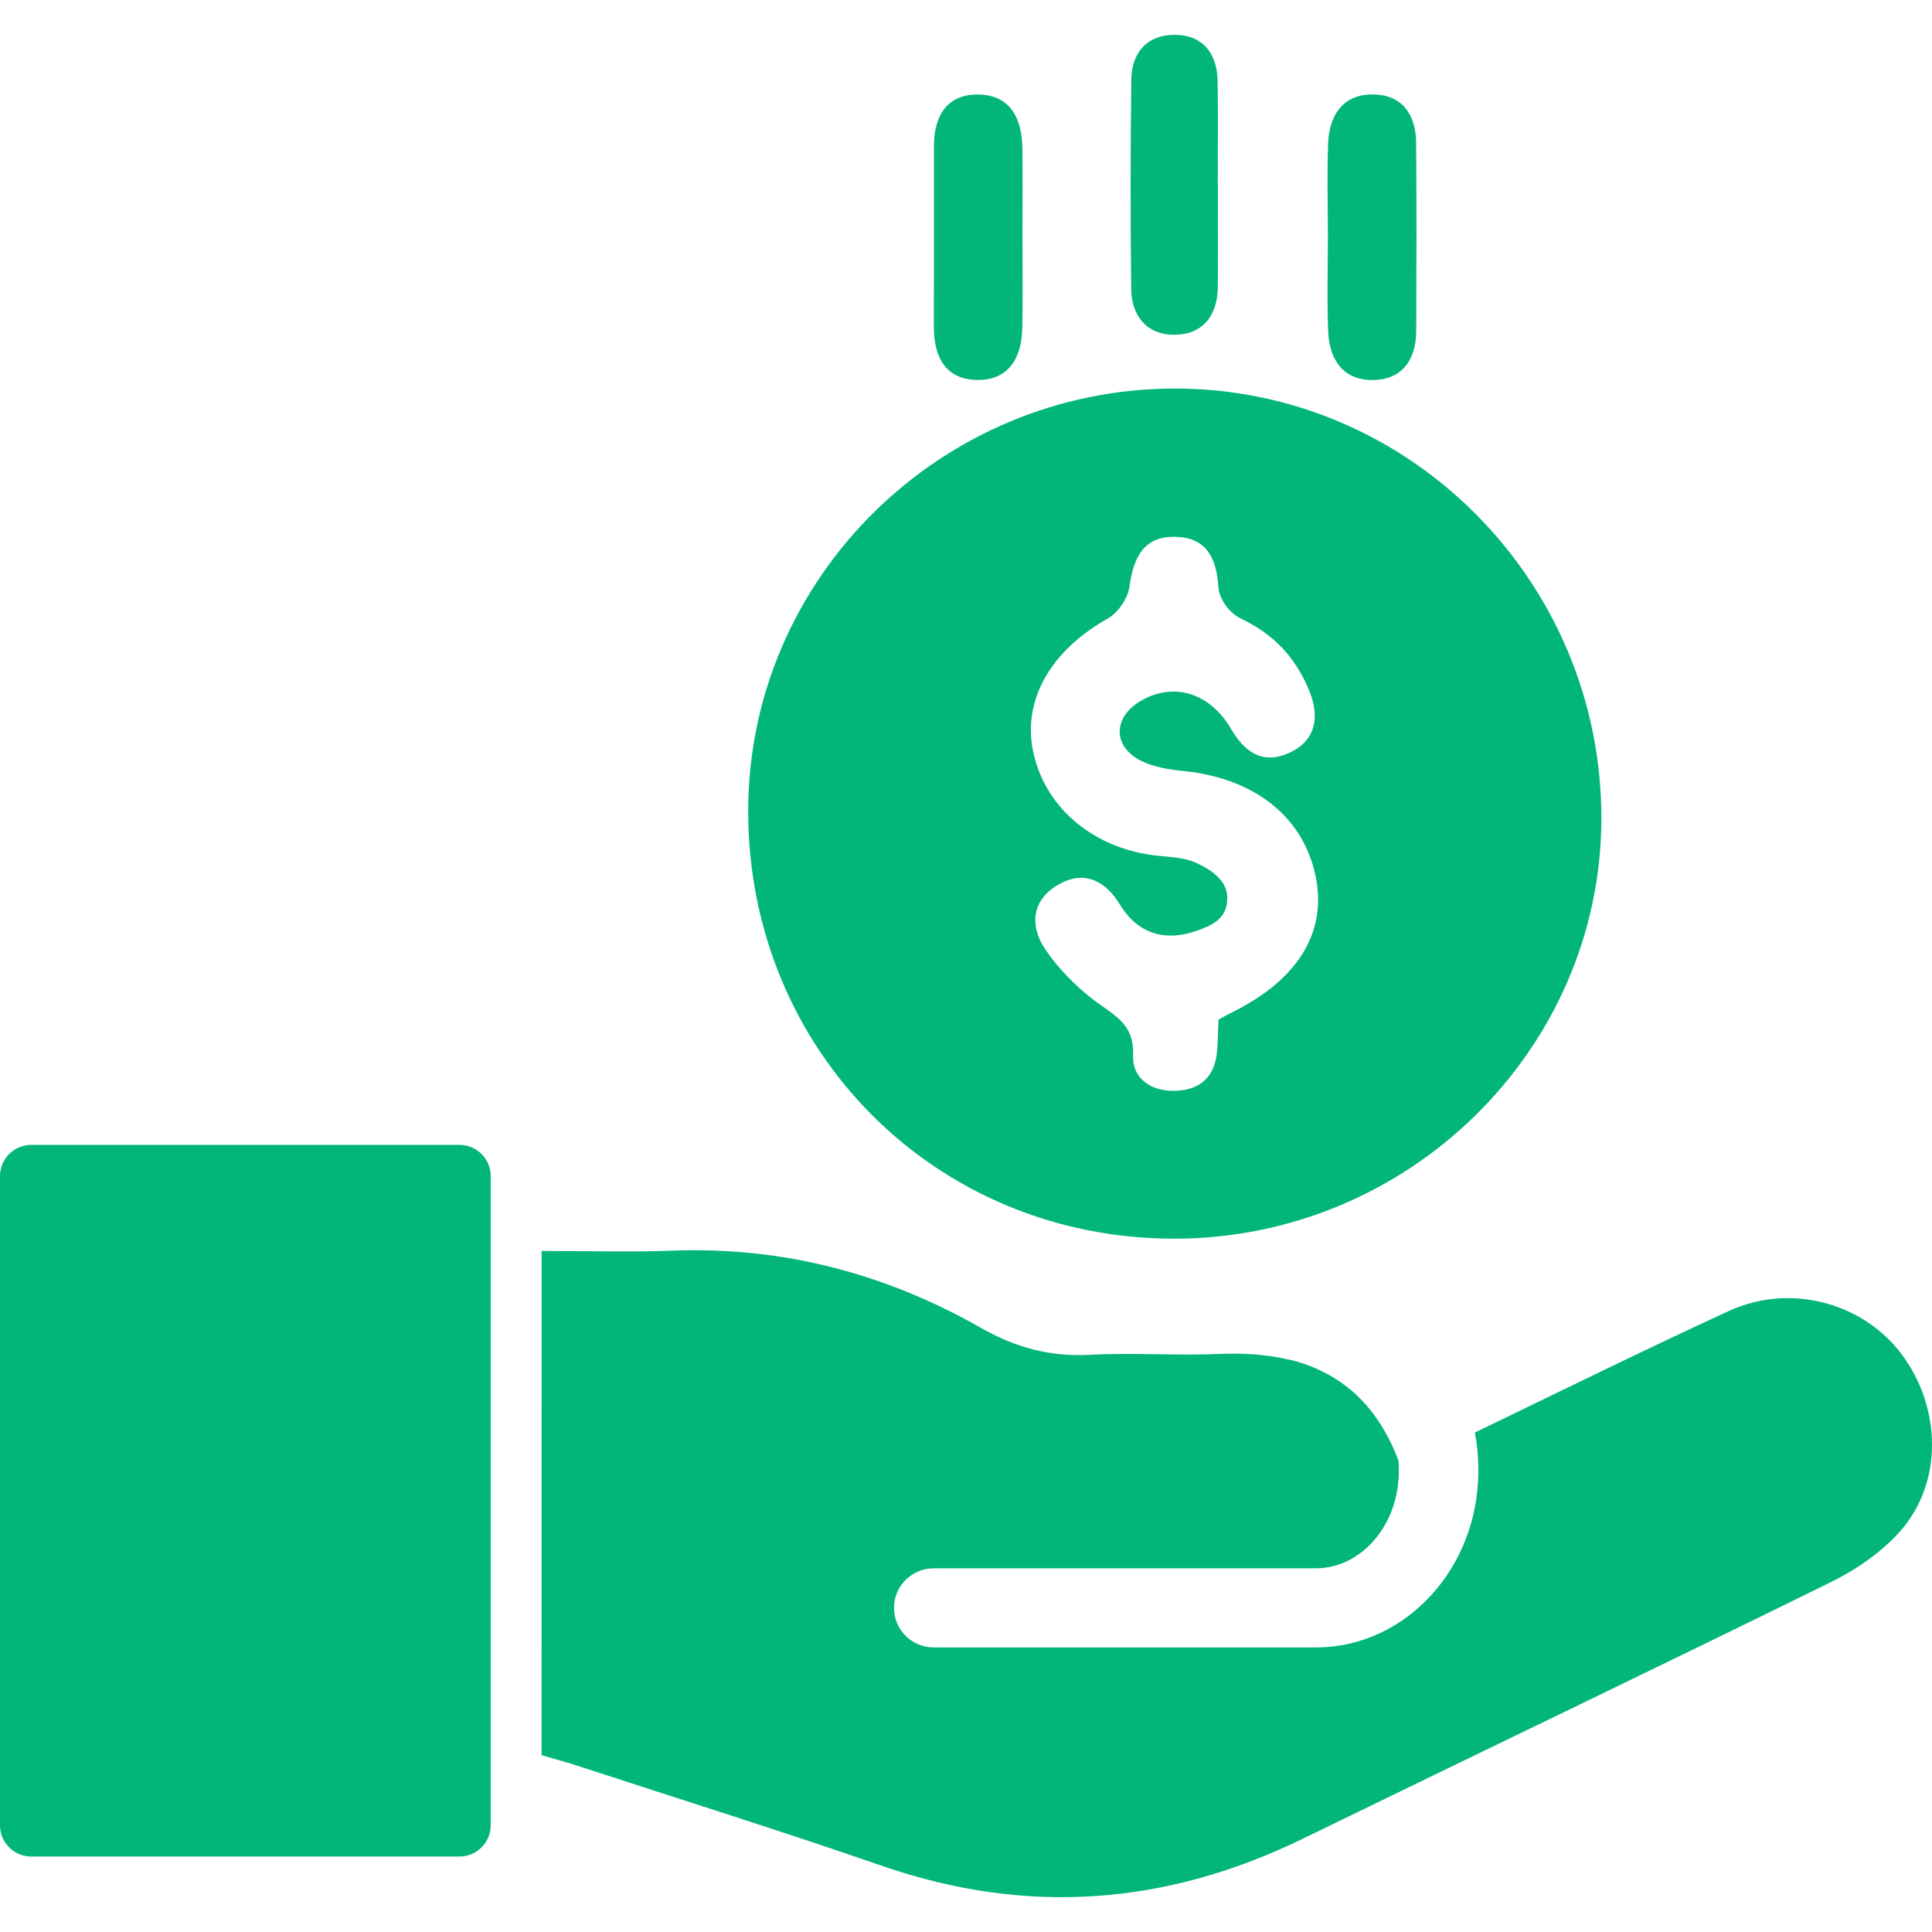 <?xml version="1.0" encoding="UTF-8"?>
<svg width="111px" height="111px" viewBox="0 0 111 111" version="1.1" xmlns="http://www.w3.org/2000/svg" xmlns:xlink="http://www.w3.org/1999/xlink">
    <title>Icons/Loan Steps/3 Recieve Funds</title>
    <g id="Desktop-Design-Option-1.2-Original-Fonts" stroke="none" stroke-width="1" fill="none" fill-rule="evenodd">
        <g id="D1.2-Login-Page" transform="translate(-392, -538)" fill="#02B67B">
            <g id="Icons/Loan-Steps/3-Recieve-Funds" transform="translate(392, 538)">
                <path d="M63.657,35.528 C64.246,35.197 64.808,34.36 64.896,33.693 C65.119,31.995 65.743,30.761 67.612,30.845 C69.352,30.923 69.899,32.103 70.001,33.75 C70.039,34.37 70.609,35.215 71.278,35.531 C73.111,36.4 74.423,37.707 75.243,39.744 C75.815,41.17 75.627,42.565 74.034,43.27 C72.52,43.941 71.493,43.19 70.72,41.868 C69.504,39.79 67.416,39.17 65.538,40.271 C63.93,41.212 63.911,42.9 65.578,43.722 C66.313,44.085 67.198,44.215 68.03,44.301 C72.163,44.728 74.984,47.015 75.621,50.524 C76.198,53.7 74.458,56.394 70.646,58.231 C70.456,58.323 70.275,58.435 70.006,58.585 C69.98,59.171 69.976,59.801 69.921,60.426 C69.795,61.84 68.984,62.608 67.58,62.668 C66.171,62.73 65.051,61.998 65.101,60.635 C65.168,58.769 63.982,58.334 62.757,57.389 C61.793,56.644 60.764,55.608 60.039,54.519 C59.151,53.185 59.275,51.731 60.765,50.849 C62.258,49.965 63.496,50.573 64.346,51.974 C65.403,53.715 67.026,54.095 68.752,53.477 C69.523,53.201 70.579,52.833 70.506,51.489 C70.47,50.806 69.978,50.125 68.658,49.546 C67.929,49.226 67.006,49.239 66.164,49.122 C62.63,48.628 59.944,46.249 59.336,43.07 C58.773,40.12 60.435,37.341 63.657,35.528 M38.641,71.854 C44.99,71.616 50.887,73.176 56.357,76.29 C58.344,77.42 60.327,77.964 62.611,77.838 C65.088,77.701 67.582,77.896 70.062,77.789 C71.457,77.728 72.755,77.82 73.944,78.092 C73.944,78.092 74.939,78.26 76.043,78.832 C77.918,79.768 79.389,81.388 80.348,83.915 C80.36,84.071 80.369,84.227 80.369,84.387 L80.369,84.387 L80.369,84.524 C80.369,87.601 78.229,90.105 75.598,90.105 L75.598,90.105 L53.647,90.105 C52.386,90.105 51.364,91.122 51.364,92.378 C51.364,93.633 52.386,94.651 53.647,94.651 L53.647,94.651 L75.598,94.651 C80.747,94.651 84.935,90.108 84.935,84.524 L84.935,84.524 L84.935,84.387 C84.935,83.674 84.866,82.978 84.736,82.306 C89.593,79.958 94.433,77.573 99.333,75.319 C102.87,73.693 107.061,74.858 109.265,77.818 C111.575,80.919 111.625,85.253 109.133,88.018 C108.075,89.191 106.668,90.172 105.239,90.875 C95.128,95.852 84.961,100.717 74.829,105.651 C66.986,109.47 58.98,110.072 50.688,107.204 C44.86,105.189 38.973,103.343 33.11,101.428 C32.45,101.213 31.778,101.037 31.115,100.845 L31.115,100.845 L31.118,71.87 C33.683,71.87 36.166,71.947 38.641,71.854 Z M26.393,65.776 C27.388,65.776 28.193,66.579 28.193,67.569 L28.193,67.569 L28.193,104.873 C28.193,105.862 27.388,106.665 26.393,106.665 L26.393,106.665 L1.8,106.665 C0.806,106.665 0,105.862 0,104.873 L0,104.873 L0,67.569 C0,66.579 0.806,65.776 1.8,65.776 L1.8,65.776 Z M67.578,22.323 C81.07,22.361 92.045,33.481 92.004,47.069 C91.963,60.326 80.909,71.174 67.447,71.167 C53.744,71.161 42.988,60.361 42.986,46.605 C42.984,33.224 54.062,22.286 67.578,22.323 Z M78.833,5.425 C80.538,5.413 81.351,6.562 81.363,8.205 C81.388,11.805 81.382,15.406 81.367,19.006 C81.36,20.647 80.583,21.812 78.88,21.835 C77.164,21.857 76.375,20.645 76.309,19.053 C76.233,17.22 76.291,15.383 76.291,13.548 C76.289,11.782 76.24,10.016 76.304,8.253 C76.362,6.662 77.118,5.436 78.833,5.425 Z M56.211,5.43 C58.042,5.454 58.712,6.802 58.737,8.476 C58.762,10.17 58.743,11.865 58.743,13.559 C58.743,15.324 58.774,17.09 58.734,18.854 C58.697,20.536 57.972,21.856 56.141,21.83 C54.311,21.803 53.649,20.49 53.653,18.783 C53.663,15.324 53.655,11.864 53.657,8.405 C53.657,6.686 54.383,5.408 56.211,5.43 Z M67.507,2 C69.094,2.012 69.922,3.056 69.955,4.619 C69.995,6.59 69.964,8.562 69.964,10.534 L69.964,10.534 L69.974,10.534 C69.974,12.505 69.985,14.477 69.971,16.448 C69.959,18.107 69.135,19.23 67.456,19.234 C65.884,19.238 65.01,18.145 64.992,16.603 C64.944,12.591 64.947,8.577 64.998,4.564 C65.019,3.002 65.931,1.988 67.507,2 Z"></path>
            </g>
        </g>
    </g>
</svg>